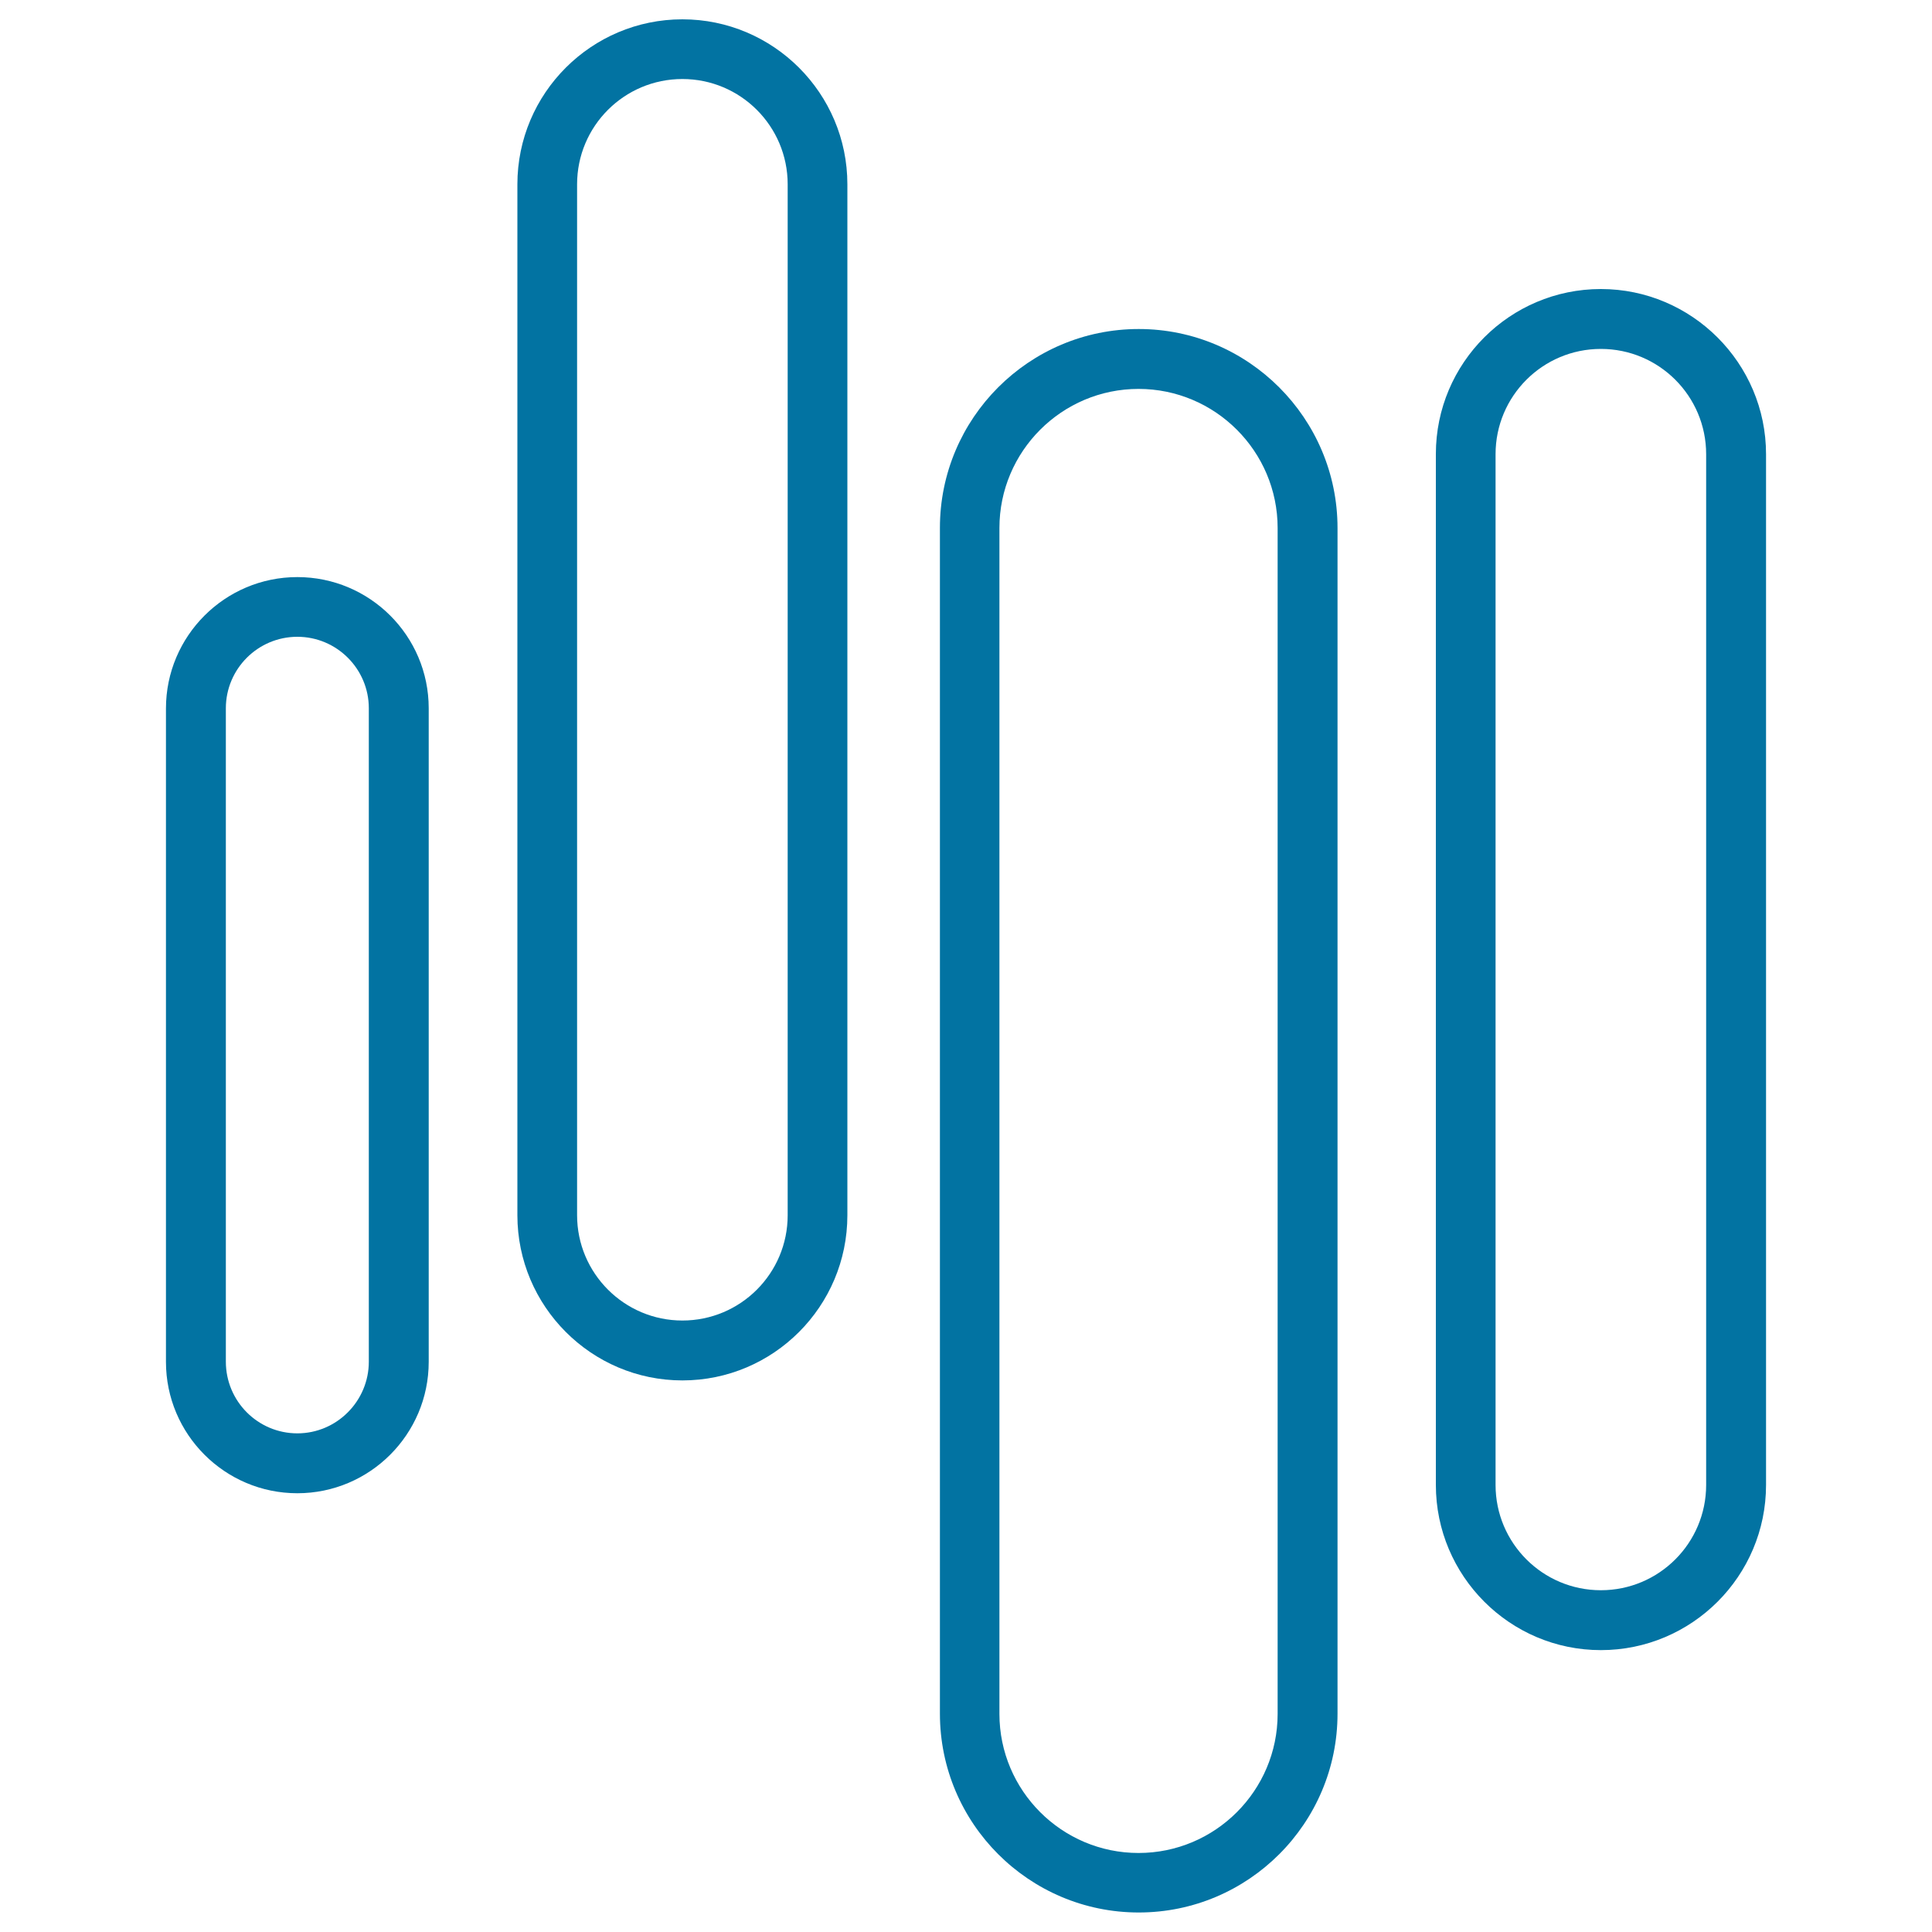 <svg xmlns="http://www.w3.org/2000/svg" viewBox="0 0 1000 1000" style="fill:#0273a2">
<title>Four Lines SVG icon</title>
<g><g><path d="M153.9,298.7c-37.5,0-68,30.5-68,68v338.2c0,37.5,30.5,68,68,68s68-30.5,68-68V366.6C221.9,329.1,191.4,298.7,153.9,298.7z M190.9,704.8c0,20.4-16.6,37.1-37,37.1c-20.4,0-37-16.6-37-37.1V366.6c0-20.4,16.6-37,37-37c20.4,0,37,16.6,37,37V704.8z"/><path d="M353.2,10c-47.1,0-85.4,38.3-85.4,85.4V629c0,47.1,38.3,85.5,85.4,85.5c47.1,0,85.4-38.3,85.4-85.5V95.4C438.6,48.3,400.3,10,353.2,10z M407.7,629c0,30.1-24.4,54.5-54.5,54.5s-54.5-24.5-54.5-54.5V95.4c0-30.1,24.4-54.5,54.5-54.5s54.5,24.4,54.5,54.5V629z"/><path d="M828.6,149.6c-47.1,0-85.4,38.3-85.4,85.4v533.6c0,47.1,38.3,85.5,85.4,85.5c47.1,0,85.5-38.3,85.5-85.5V235.1C914.1,188,875.7,149.6,828.6,149.6z M883.1,768.6c0,30.1-24.4,54.5-54.5,54.5s-54.5-24.4-54.5-54.5V235.1c0-30.1,24.4-54.5,54.5-54.5s54.5,24.4,54.5,54.5V768.6z"/><path d="M589.4,170.3c-56.8,0-102.9,46.2-102.9,102.9v613.8c0,56.8,46.2,102.9,102.9,102.9c56.8,0,102.9-46.2,102.9-102.9V273.3C692.3,216.5,646.1,170.3,589.4,170.3z M661.3,887.1c0,39.7-32.3,72-72,72c-39.7,0-72-32.3-72-72V273.3c0-39.7,32.3-72,72-72c39.7,0,72,32.3,72,72V887.1z"/></g></g>
</svg>